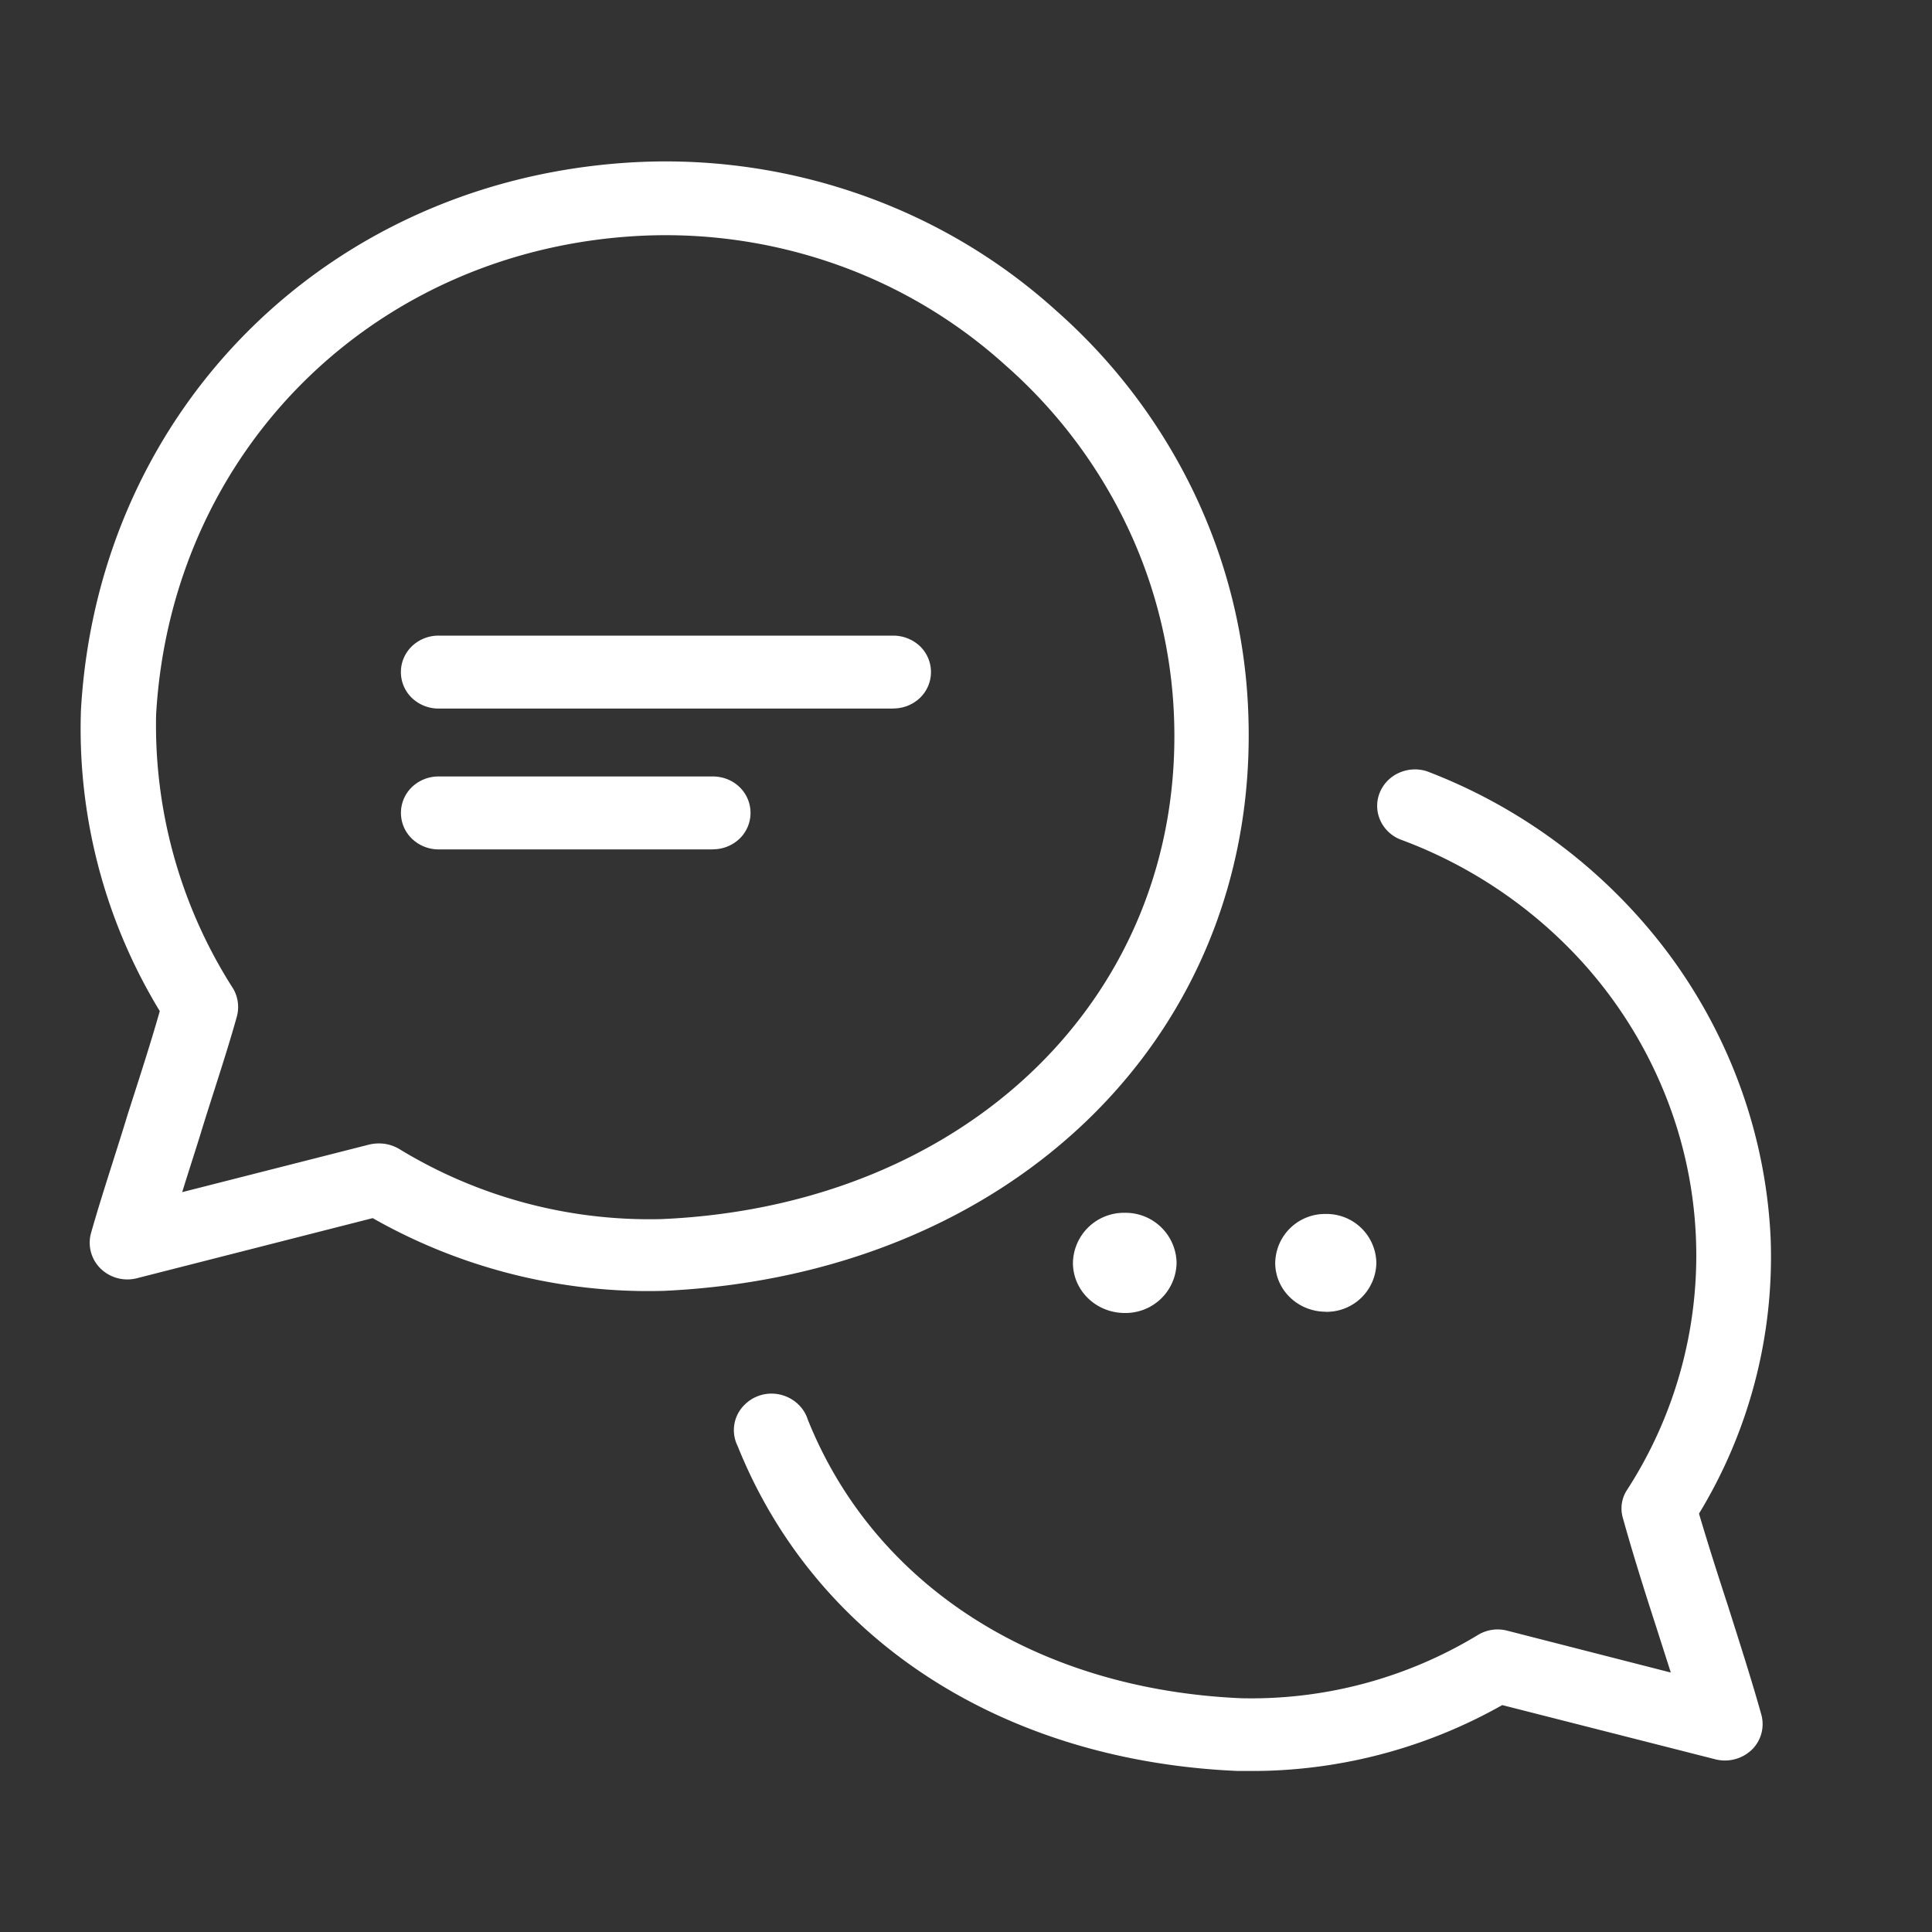 <svg width="20" height="20" fill="none" xmlns="http://www.w3.org/2000/svg"><rect width="100%" height="100%" fill="#333333" stroke="none"/><path d="M11.644 13.592a.528.528 0 00.536-.519.528.528 0 00-.536-.518.528.528 0 00-.537.518c0 .287.24.519.537.519zm2.081-.012a.515.515 0 00.523-.507.515.515 0 00-.523-.506.515.515 0 00-.524.506c0 .28.235.506.524.506zM9.247 7.335H4.541a.398.398 0 01-.277-.11.371.371 0 010-.535.398.398 0 01.277-.11h4.706c.104 0 .203.04.277.11a.371.371 0 010 .534.398.398 0 01-.277.11zM7.38 8.793H4.54a.398.398 0 01-.276-.111.371.371 0 010-.534.398.398 0 01.277-.11H7.38c.103 0 .203.039.276.11a.371.371 0 010 .534.398.398 0 01-.276.11z" fill="#fff"/><path d="M6.648 13.365a5.787 5.787 0 01-2.79-.755l-2.44.622a.398.398 0 01-.375-.098.375.375 0 01-.102-.365c.117-.413.26-.834.383-1.24.112-.35.23-.71.33-1.062A5.624 5.624 0 01.838 7.35c.18-3.14 2.604-5.525 5.78-5.673a6.101 6.101 0 012.32.348c.742.264 1.421.67 1.998 1.193a5.934 5.934 0 011.432 1.899c.342.72.53 1.497.555 2.288.112 3.294-2.432 5.792-6.053 5.958-.075.002-.148.002-.221.002zm-2.72-1.528c.071 0 .14.02.201.055a4.975 4.975 0 002.72.728c3.172-.138 5.404-2.32 5.305-5.18a5.033 5.033 0 00-.49-2.001 5.189 5.189 0 00-1.258-1.66A5.176 5.176 0 008.67 2.742a5.306 5.306 0 00-2.017-.302c-2.76.128-4.879 2.213-5.037 4.958a5.057 5.057 0 00.8 2.84.378.378 0 01.036.285c-.115.412-.26.833-.383 1.238-.06.192-.123.386-.183.58l1.93-.491a.427.427 0 01.113-.013z" fill="#fff"/><path d="M13.016 18.333h-.203c-2.44-.105-4.376-1.364-5.178-3.366a.367.367 0 01.078-.43.393.393 0 01.291-.11.401.401 0 01.281.133.37.37 0 01.077.135c.687 1.715 2.365 2.792 4.485 2.885a4.52 4.52 0 002.456-.657.392.392 0 01.297-.043l1.696.434-.149-.466c-.12-.37-.242-.756-.346-1.13a.35.35 0 01.036-.285 4.465 4.465 0 00.474-3.906 4.583 4.583 0 00-1.08-1.724 4.782 4.782 0 00-1.738-1.114.385.385 0 01-.206-.2.366.366 0 01-.005-.281.383.383 0 01.199-.207.403.403 0 01.29-.017 5.624 5.624 0 012.52 1.913c.631.86.992 1.877 1.039 2.93a5.113 5.113 0 01-.742 2.842c.093.315.197.64.299.952.117.37.242.756.346 1.128a.37.37 0 01-.099.365.403.403 0 01-.378.098l-2.205-.561a5.27 5.27 0 01-2.535.682z" fill="#fff"/></svg>